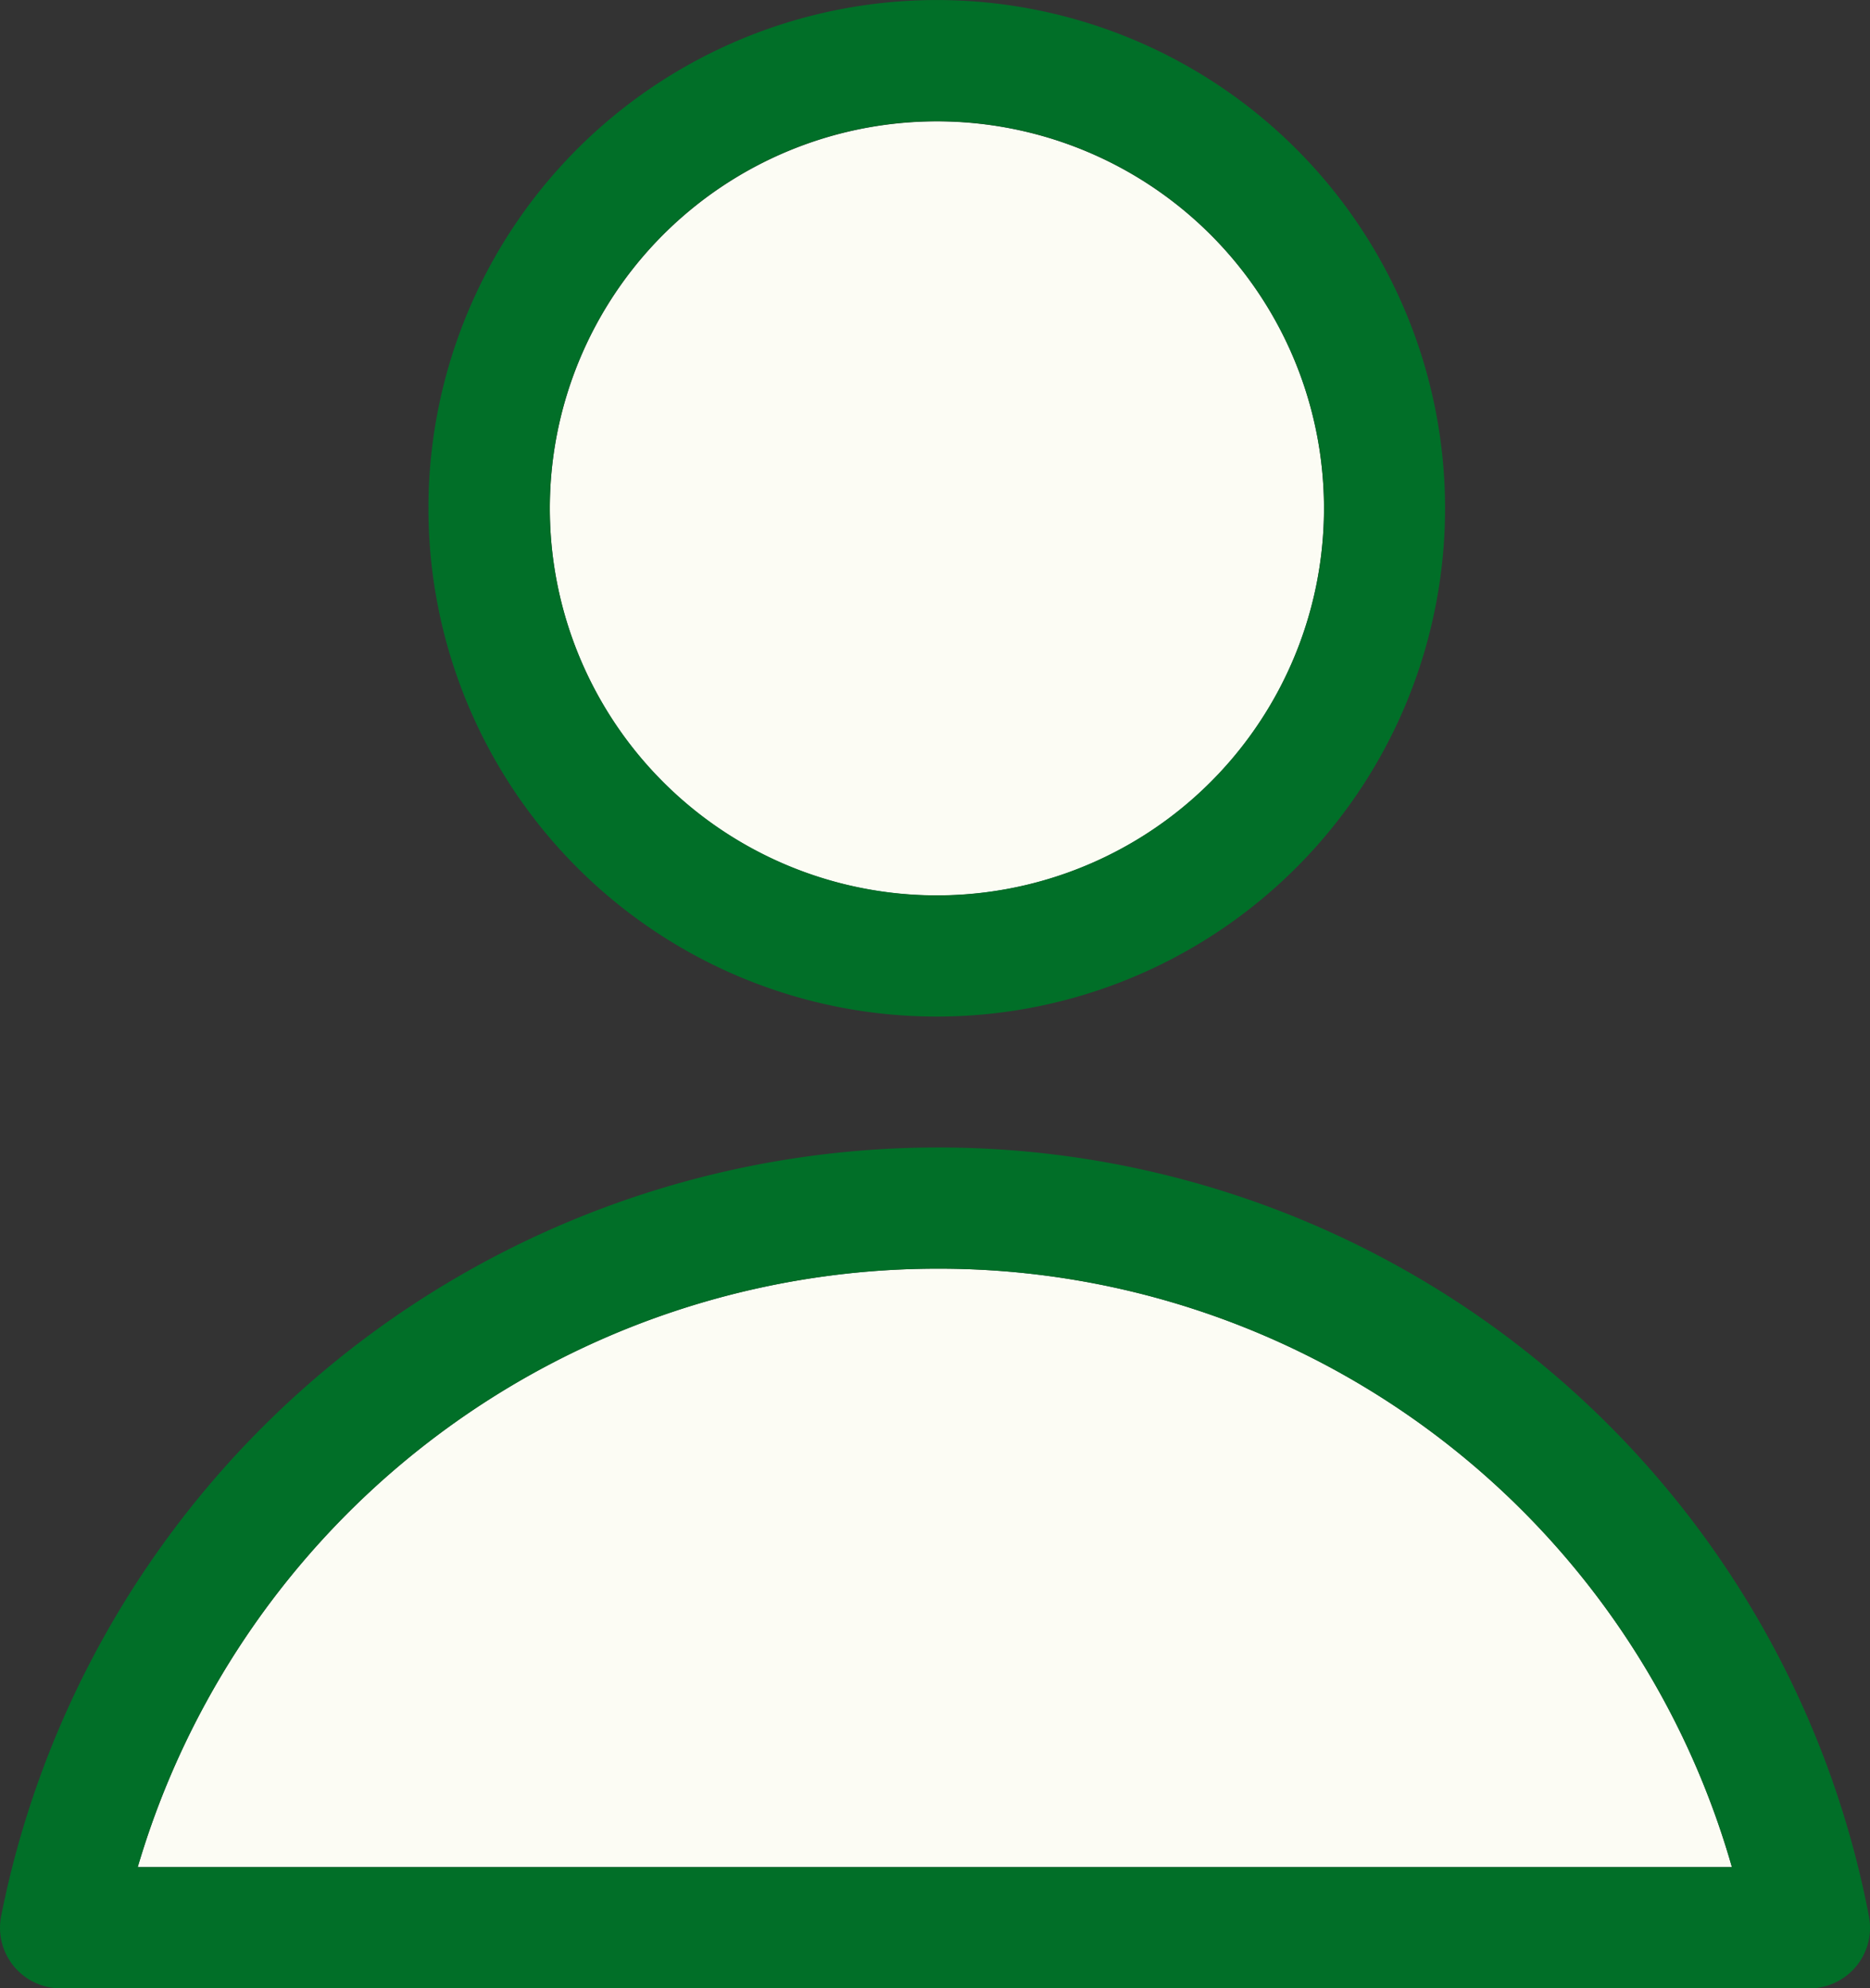 <svg xmlns="http://www.w3.org/2000/svg" width="47.03" height="50.01" viewBox="0 0 47.03 50.01">
  <rect x="0" y="0" width="47.03" height="50.01" fill="#333333" stroke="none"/>
  <g id="icon-login" transform="translate(-1382.893 -146.649)">
    <path id="パス_296" data-name="パス 296" d="M19.345,21.6a9.735,9.735,0,1,0-9.7-9.736,9.732,9.732,0,0,0,9.7,9.736" transform="translate(1387.076 147.572)" fill="#fcfcf4"/>
    <path id="パス_297" data-name="パス 297" d="M22.479,22.254A20.964,20.964,0,0,0,2.416,37.306H42.509a20.741,20.741,0,0,0-20.03-15.052" transform="translate(1383.941 156.305)" fill="#fcfcf4"/>
    <path id="パス_298" data-name="パス 298" d="M20.267,25.568A12.784,12.784,0,1,0,7.514,12.783,12.783,12.783,0,0,0,20.267,25.568m0-22.519a9.735,9.735,0,1,1-9.7,9.735,9.731,9.731,0,0,1,9.7-9.735" transform="translate(1386.154 146.65)" fill="#016f28"/>
    <path id="パス_299" data-name="パス 299" d="M23.527,20.128A24.015,24.015,0,0,0,.029,39.457a1.525,1.525,0,0,0,1.5,1.82H45.5A1.524,1.524,0,0,0,47,39.448a23.812,23.812,0,0,0-23.471-19.32M3.464,38.228A20.964,20.964,0,0,1,23.527,23.176a20.742,20.742,0,0,1,20.03,15.052Z" transform="translate(1382.893 155.383)" fill="#016f28"/>
    <rect id="長方形_182" data-name="長方形 182" width="47.029" height="50.01" transform="translate(1382.893 146.649)" fill="none"/>
  </g>
</svg>